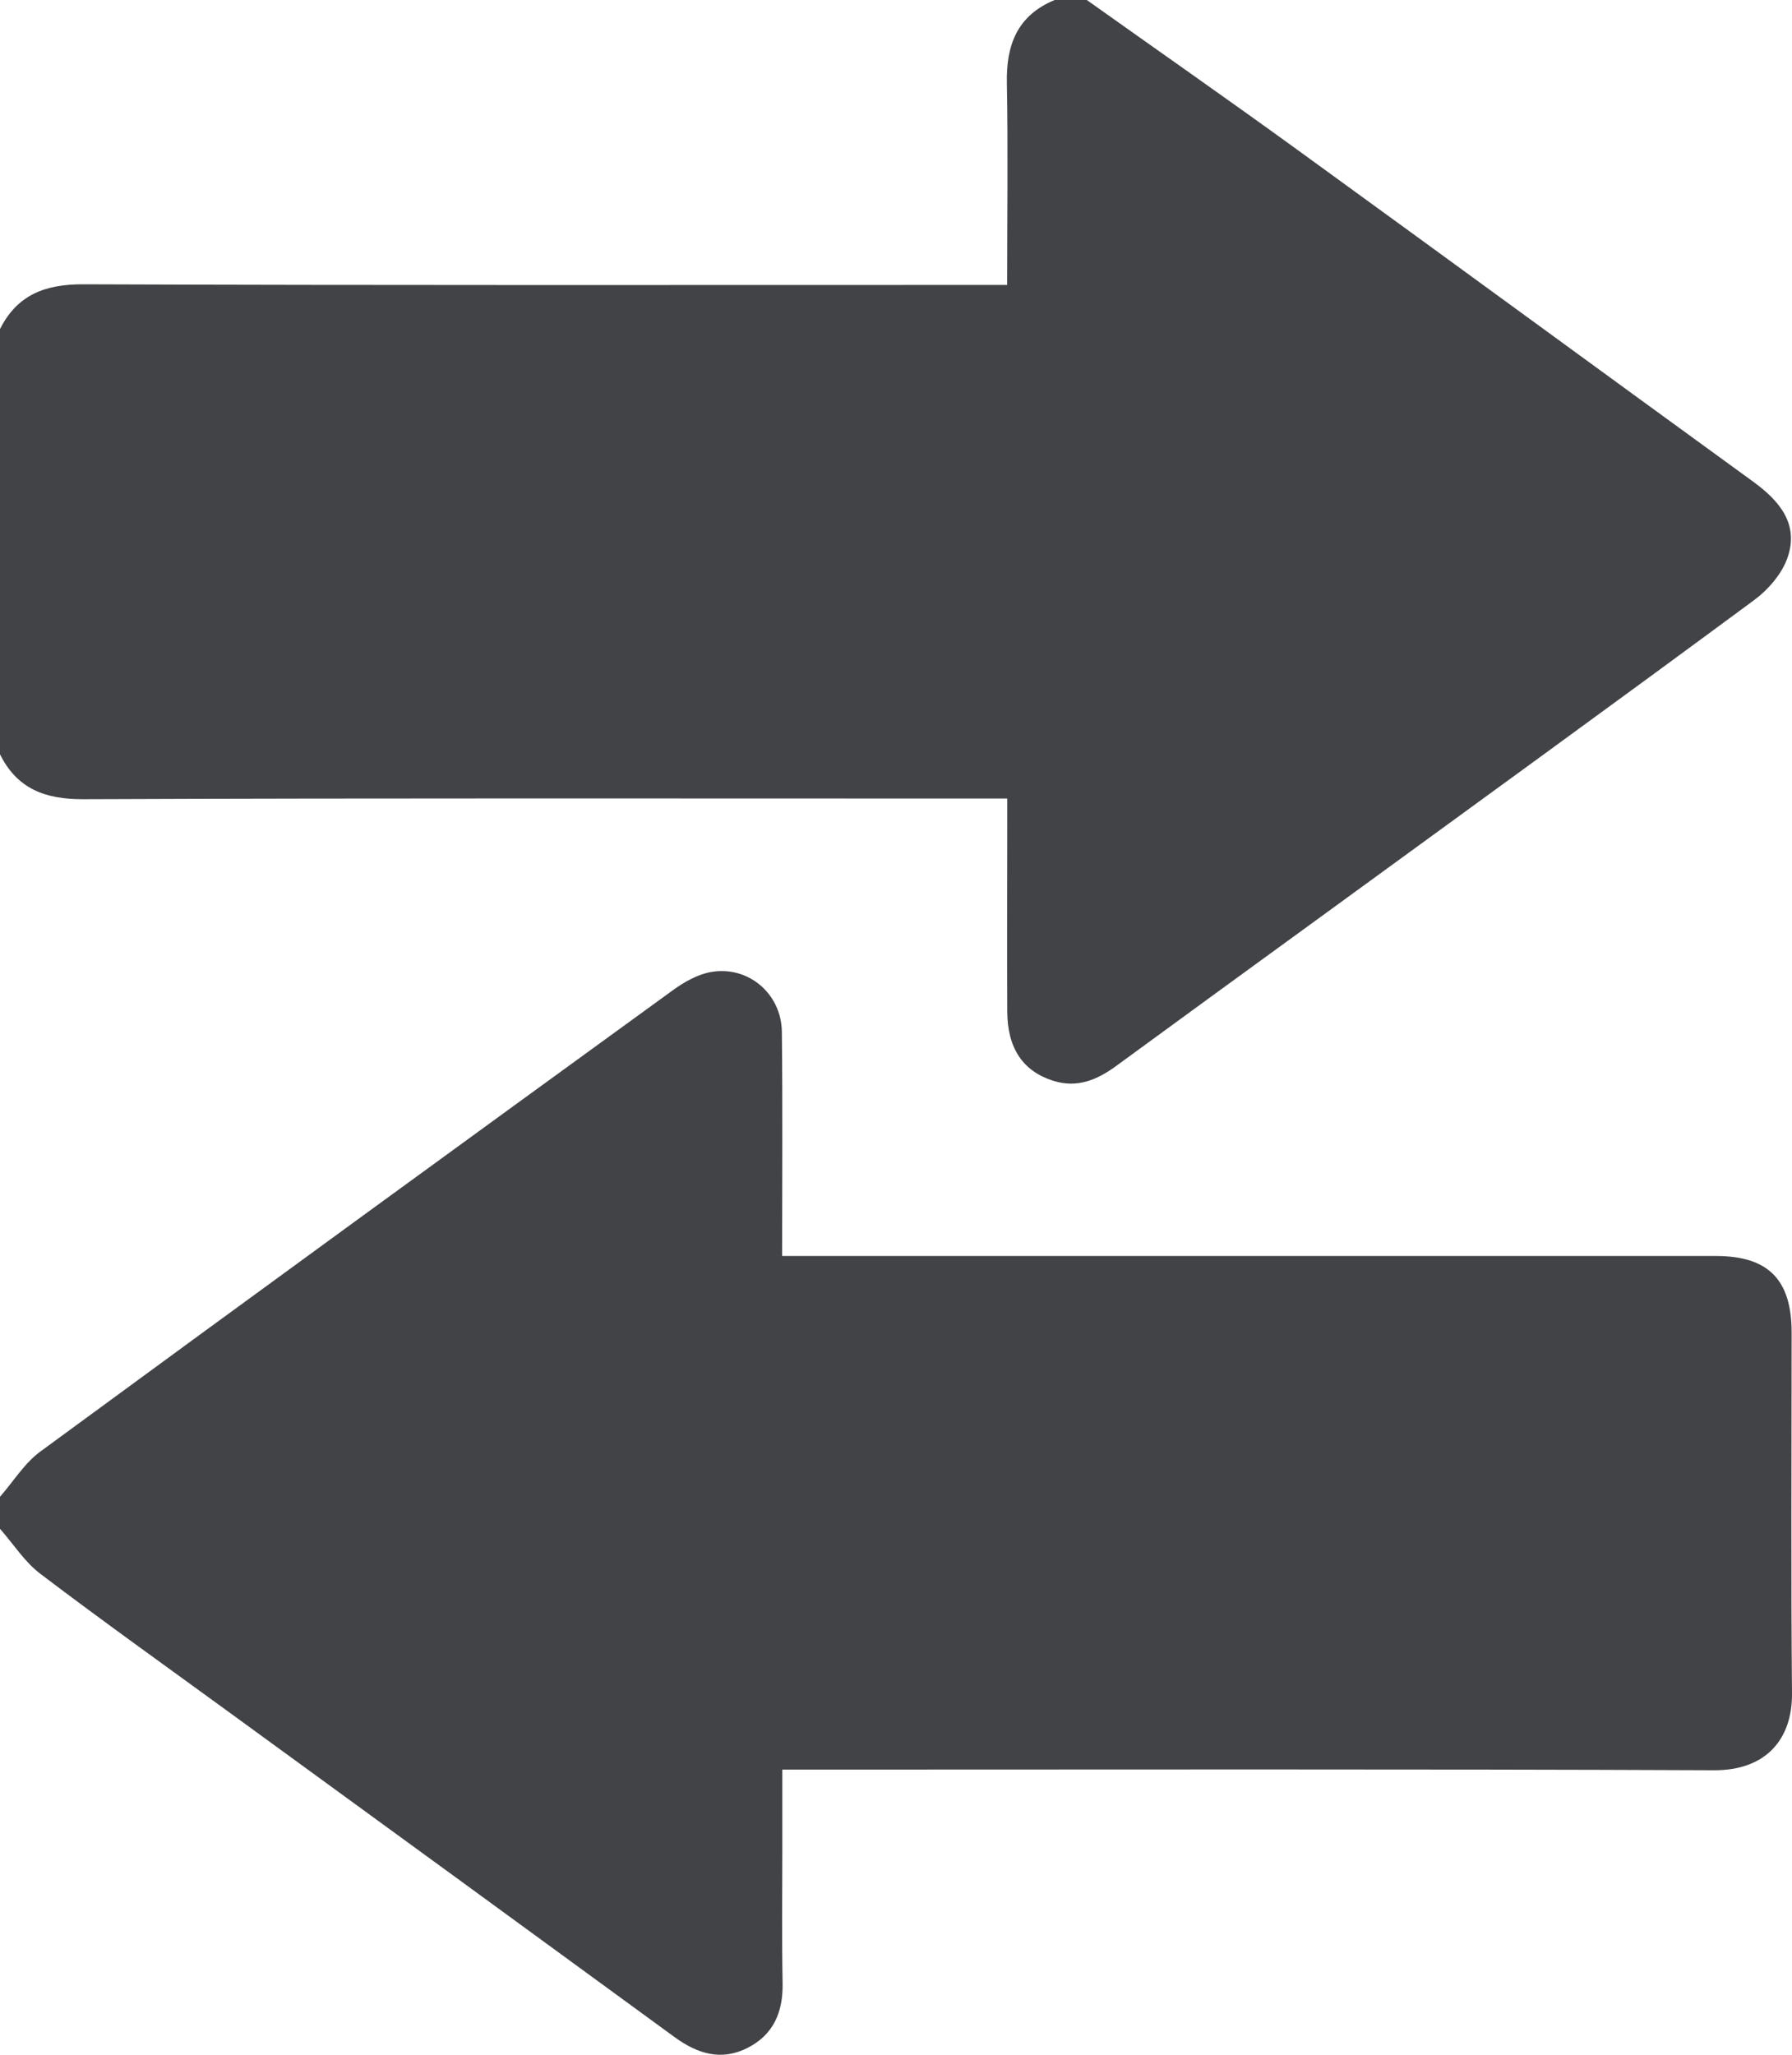 <svg xmlns="http://www.w3.org/2000/svg" width="19.193" height="22"><g data-name="Grupo 3444"><path d="M11.64 0c.75.533 1.505 1.06 2.25 1.6 1.633 1.184 3.26 2.376 4.891 3.56.282.206.488.454.364.811-.06.174-.208.344-.36.456-1.53 1.13-3.07 2.246-4.607 3.366-.74.538-1.48 1.076-2.219 1.617-.204.15-.419.244-.678.162-.324-.102-.491-.347-.493-.742-.003-.673 0-1.346 0-2.018V8.55h-.263c-3.213 0-6.425-.006-9.637.007-.408.001-.704-.112-.888-.48V3.523c.185-.367.483-.48.89-.479 3.213.012 6.427.007 9.641.007h.256c0-.742.01-1.451-.003-2.16-.009-.41.112-.726.512-.891h.344Z" fill="#414346" fill-rule="evenodd" data-name="Caminho 23053"/><path d="M0 16.026c.143-.163.262-.36.433-.485 2.254-1.654 4.516-3.3 6.778-4.942.119-.086.26-.165.4-.191.4-.073.759.23.763.641.009.787.003 1.574.003 2.399H18.38c.557 0 .808.252.809.815 0 1.289-.008 2.577.004 3.866.005.496-.282.827-.833.825-3.235-.014-6.47-.007-9.704-.007h-.277v.85c0 .48-.006.96.003 1.44.005.307-.097.548-.376.69-.282.143-.537.062-.78-.115-1.582-1.156-3.166-2.31-4.75-3.463-.682-.497-1.37-.987-2.042-1.497-.17-.128-.29-.32-.434-.483v-.343" fill="#414346" fill-rule="evenodd" data-name="Caminho 23054"/></g></svg>